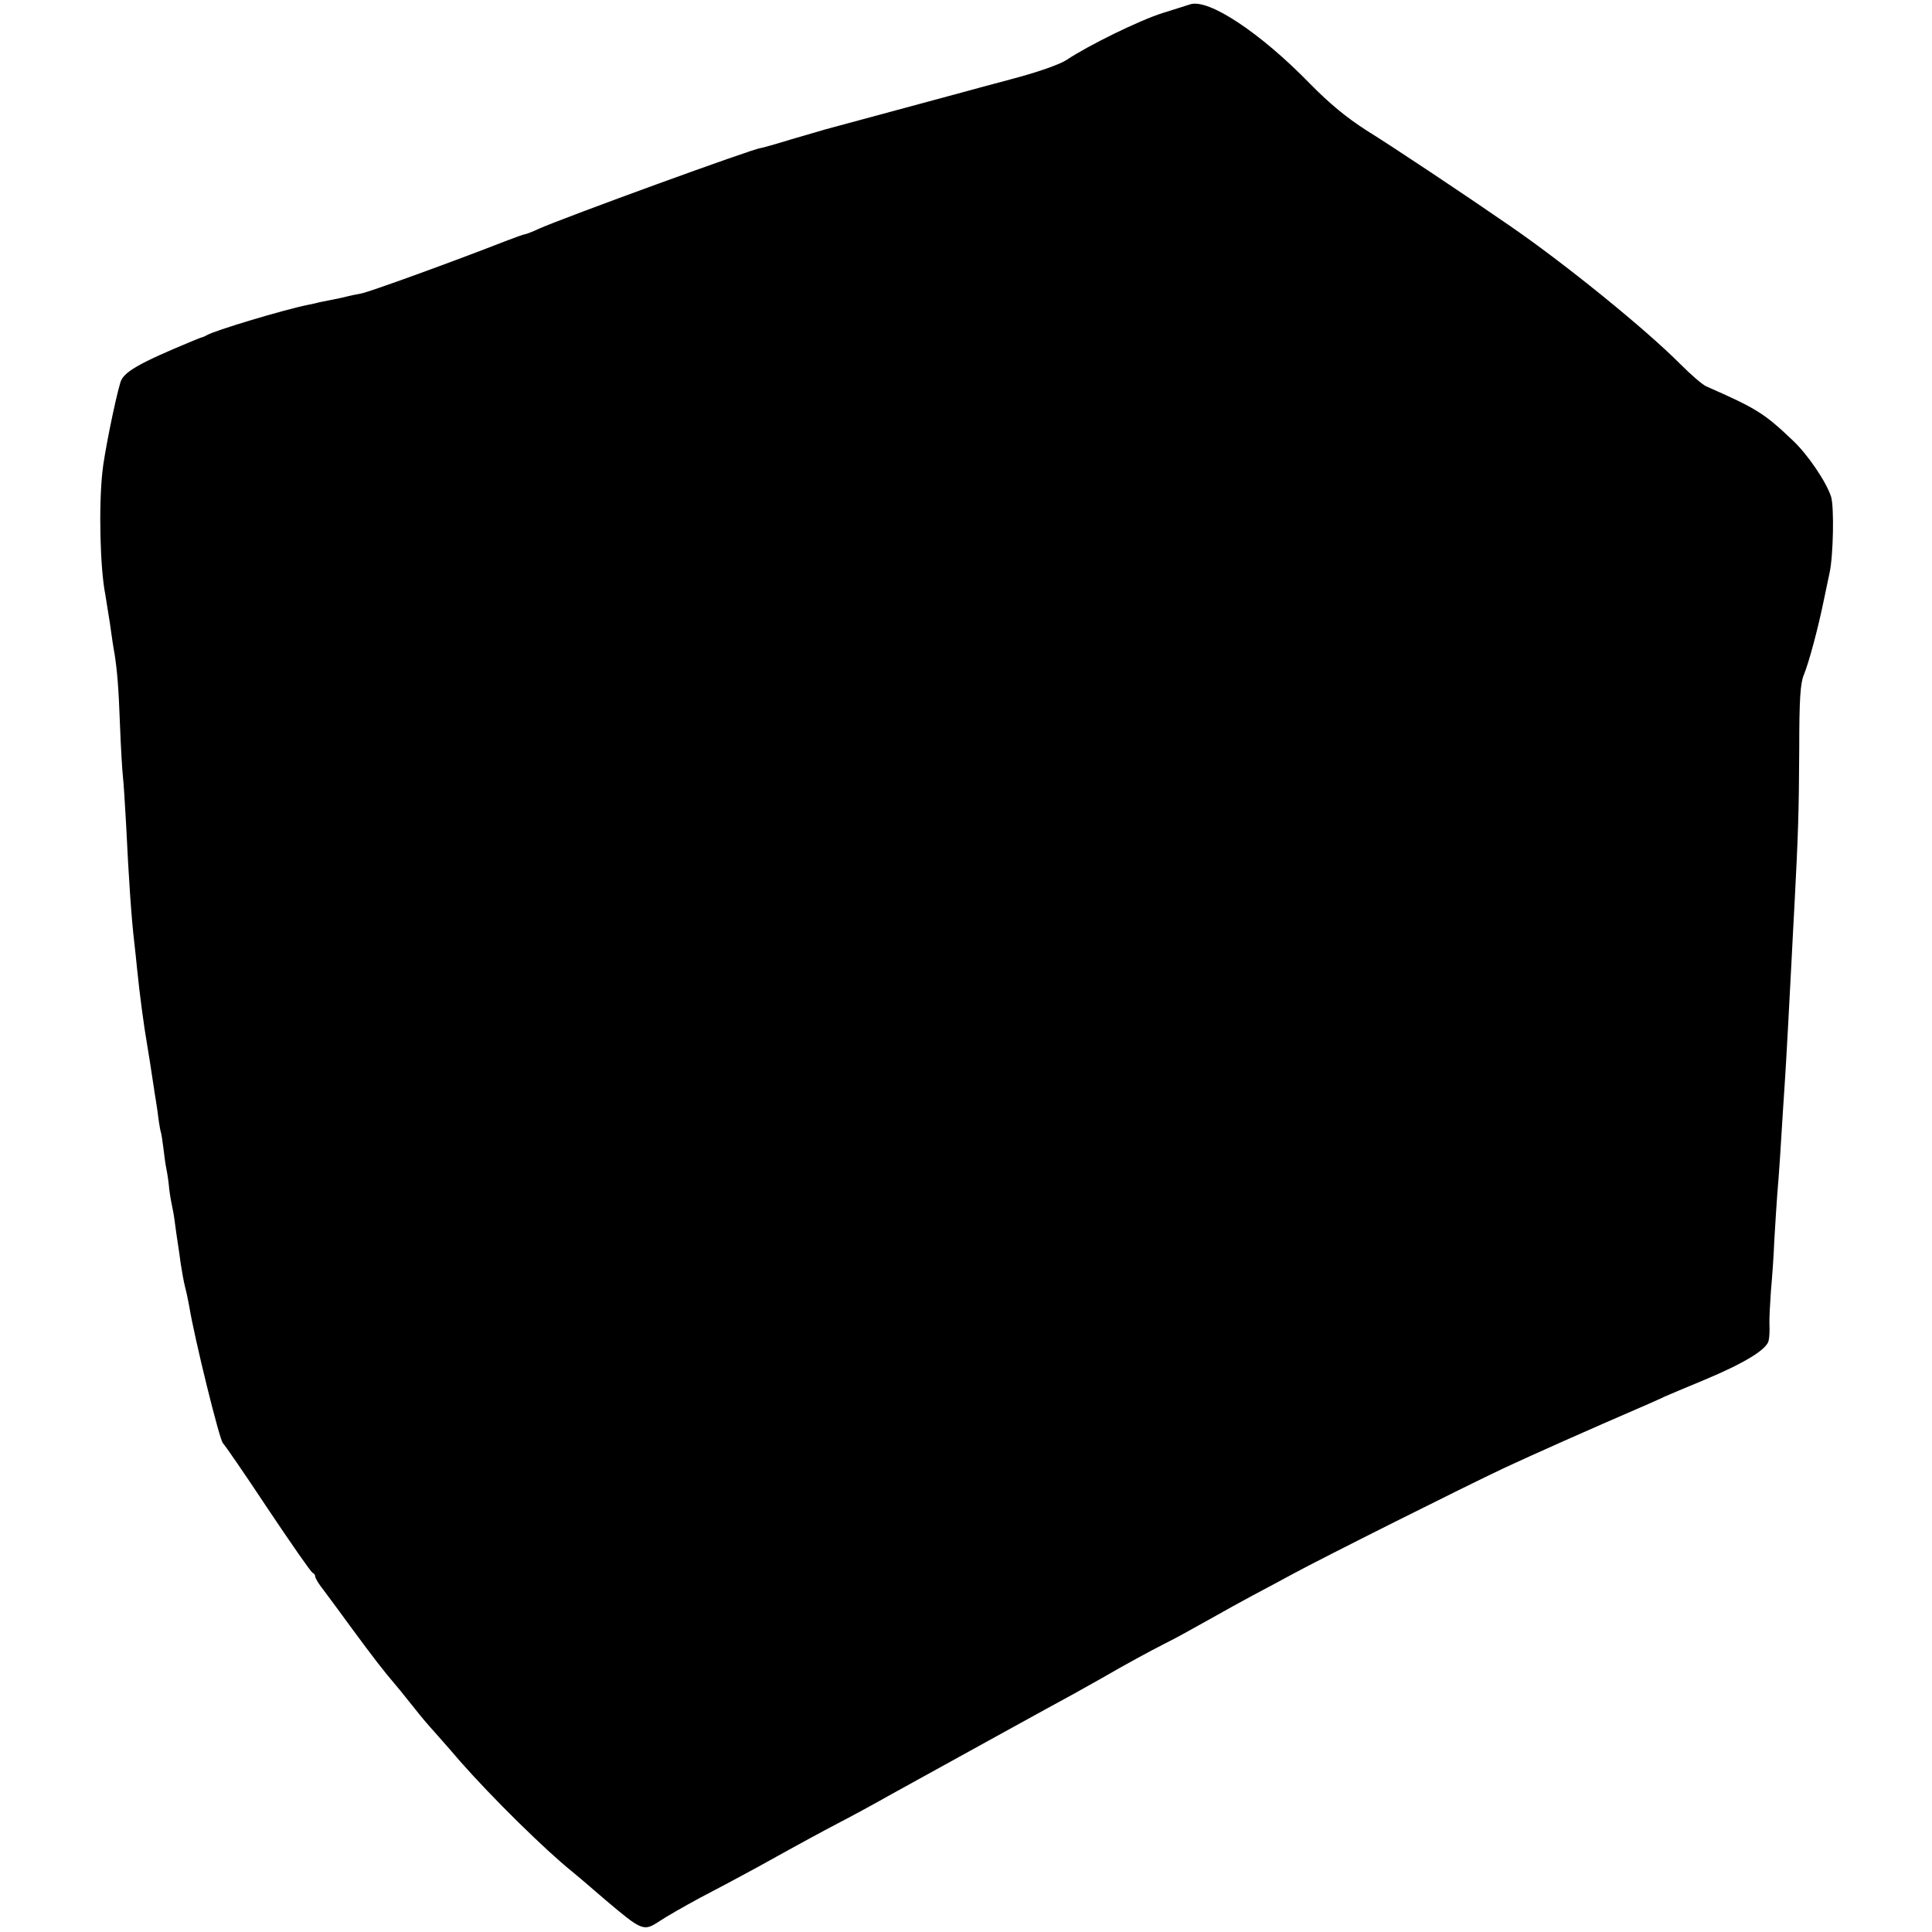 <?xml version="1.0" standalone="no"?>
<!DOCTYPE svg PUBLIC "-//W3C//DTD SVG 20010904//EN"
 "http://www.w3.org/TR/2001/REC-SVG-20010904/DTD/svg10.dtd">
<svg version="1.0" xmlns="http://www.w3.org/2000/svg"
 width="668pt" height="668pt" viewBox="0 0 668 668"
 preserveAspectRatio="xMidYMid meet">
<g transform="translate(0,668) scale(0.1,-0.1)"
fill="#000000" stroke="none">
<path d="M4115 6665 c-5 -2 -48 -15 -95 -30 -82 -26 -255 -111 -332 -162 -22
-15 -98 -42 -185 -65 -82 -22 -161 -43 -178 -48 -29 -8 -429 -116 -470 -127
-11 -3 -65 -19 -120 -35 -55 -17 -102 -30 -105 -30 -21 0 -677 -239 -767 -279
-23 -11 -45 -19 -48 -19 -4 0 -34 -11 -68 -24 -187 -73 -471 -176 -499 -181
-18 -3 -40 -8 -48 -10 -8 -2 -28 -7 -45 -10 -16 -3 -39 -8 -50 -10 -11 -3 -29
-7 -40 -9 -84 -17 -324 -89 -350 -105 -5 -3 -12 -6 -15 -7 -3 0 -17 -6 -32
-12 -191 -79 -242 -109 -252 -145 -19 -64 -57 -254 -62 -309 -13 -120 -8 -332
10 -423 2 -11 9 -56 16 -100 6 -44 13 -91 16 -105 9 -58 14 -113 19 -250 3
-80 8 -158 10 -175 2 -16 7 -91 11 -165 9 -186 18 -323 29 -415 2 -16 6 -55 9
-85 9 -89 23 -195 36 -270 5 -30 12 -73 15 -95 3 -22 8 -49 9 -60 2 -11 7 -42
11 -70 3 -27 8 -57 10 -65 3 -8 7 -35 10 -60 3 -25 7 -56 10 -70 3 -14 8 -45
10 -70 3 -25 8 -52 10 -60 2 -8 7 -35 10 -60 3 -25 8 -56 10 -70 2 -14 7 -45
10 -70 4 -25 10 -61 15 -80 5 -19 11 -48 14 -65 18 -111 106 -468 117 -475 4
-3 74 -104 154 -225 81 -121 151 -222 156 -223 5 -2 9 -8 9 -13 0 -6 13 -27
29 -47 15 -20 61 -82 101 -137 67 -91 107 -143 143 -185 7 -8 31 -37 53 -65
21 -27 53 -66 70 -85 17 -19 65 -73 106 -121 111 -126 294 -306 385 -379 10
-8 62 -52 115 -98 129 -109 133 -111 189 -74 24 16 87 52 139 80 52 27 140 74
195 104 184 102 220 121 290 158 39 20 120 64 180 98 178 98 565 312 625 344
30 17 75 42 100 56 79 46 164 92 215 118 48 24 74 39 180 98 28 16 84 47 125
69 41 22 104 55 140 75 103 56 592 301 730 366 103 48 278 126 500 222 19 9
44 19 55 25 11 5 73 31 138 58 139 58 215 105 222 135 3 11 4 37 3 56 -1 19 2
71 5 115 4 44 10 125 12 180 3 55 8 125 10 155 7 80 13 181 20 295 4 55 8 125
10 155 3 49 10 178 20 370 2 36 6 121 10 190 12 229 15 313 16 533 0 170 4
226 16 254 18 44 50 164 69 258 8 39 17 81 20 95 13 60 16 229 5 263 -17 52
-81 146 -132 194 -99 94 -124 110 -299 187 -14 6 -54 41 -90 77 -119 120 -402
350 -595 482 -152 105 -395 267 -490 326 -70 45 -127 92 -195 161 -172 177
-352 296 -415 275z"/>
</g>
</svg>
